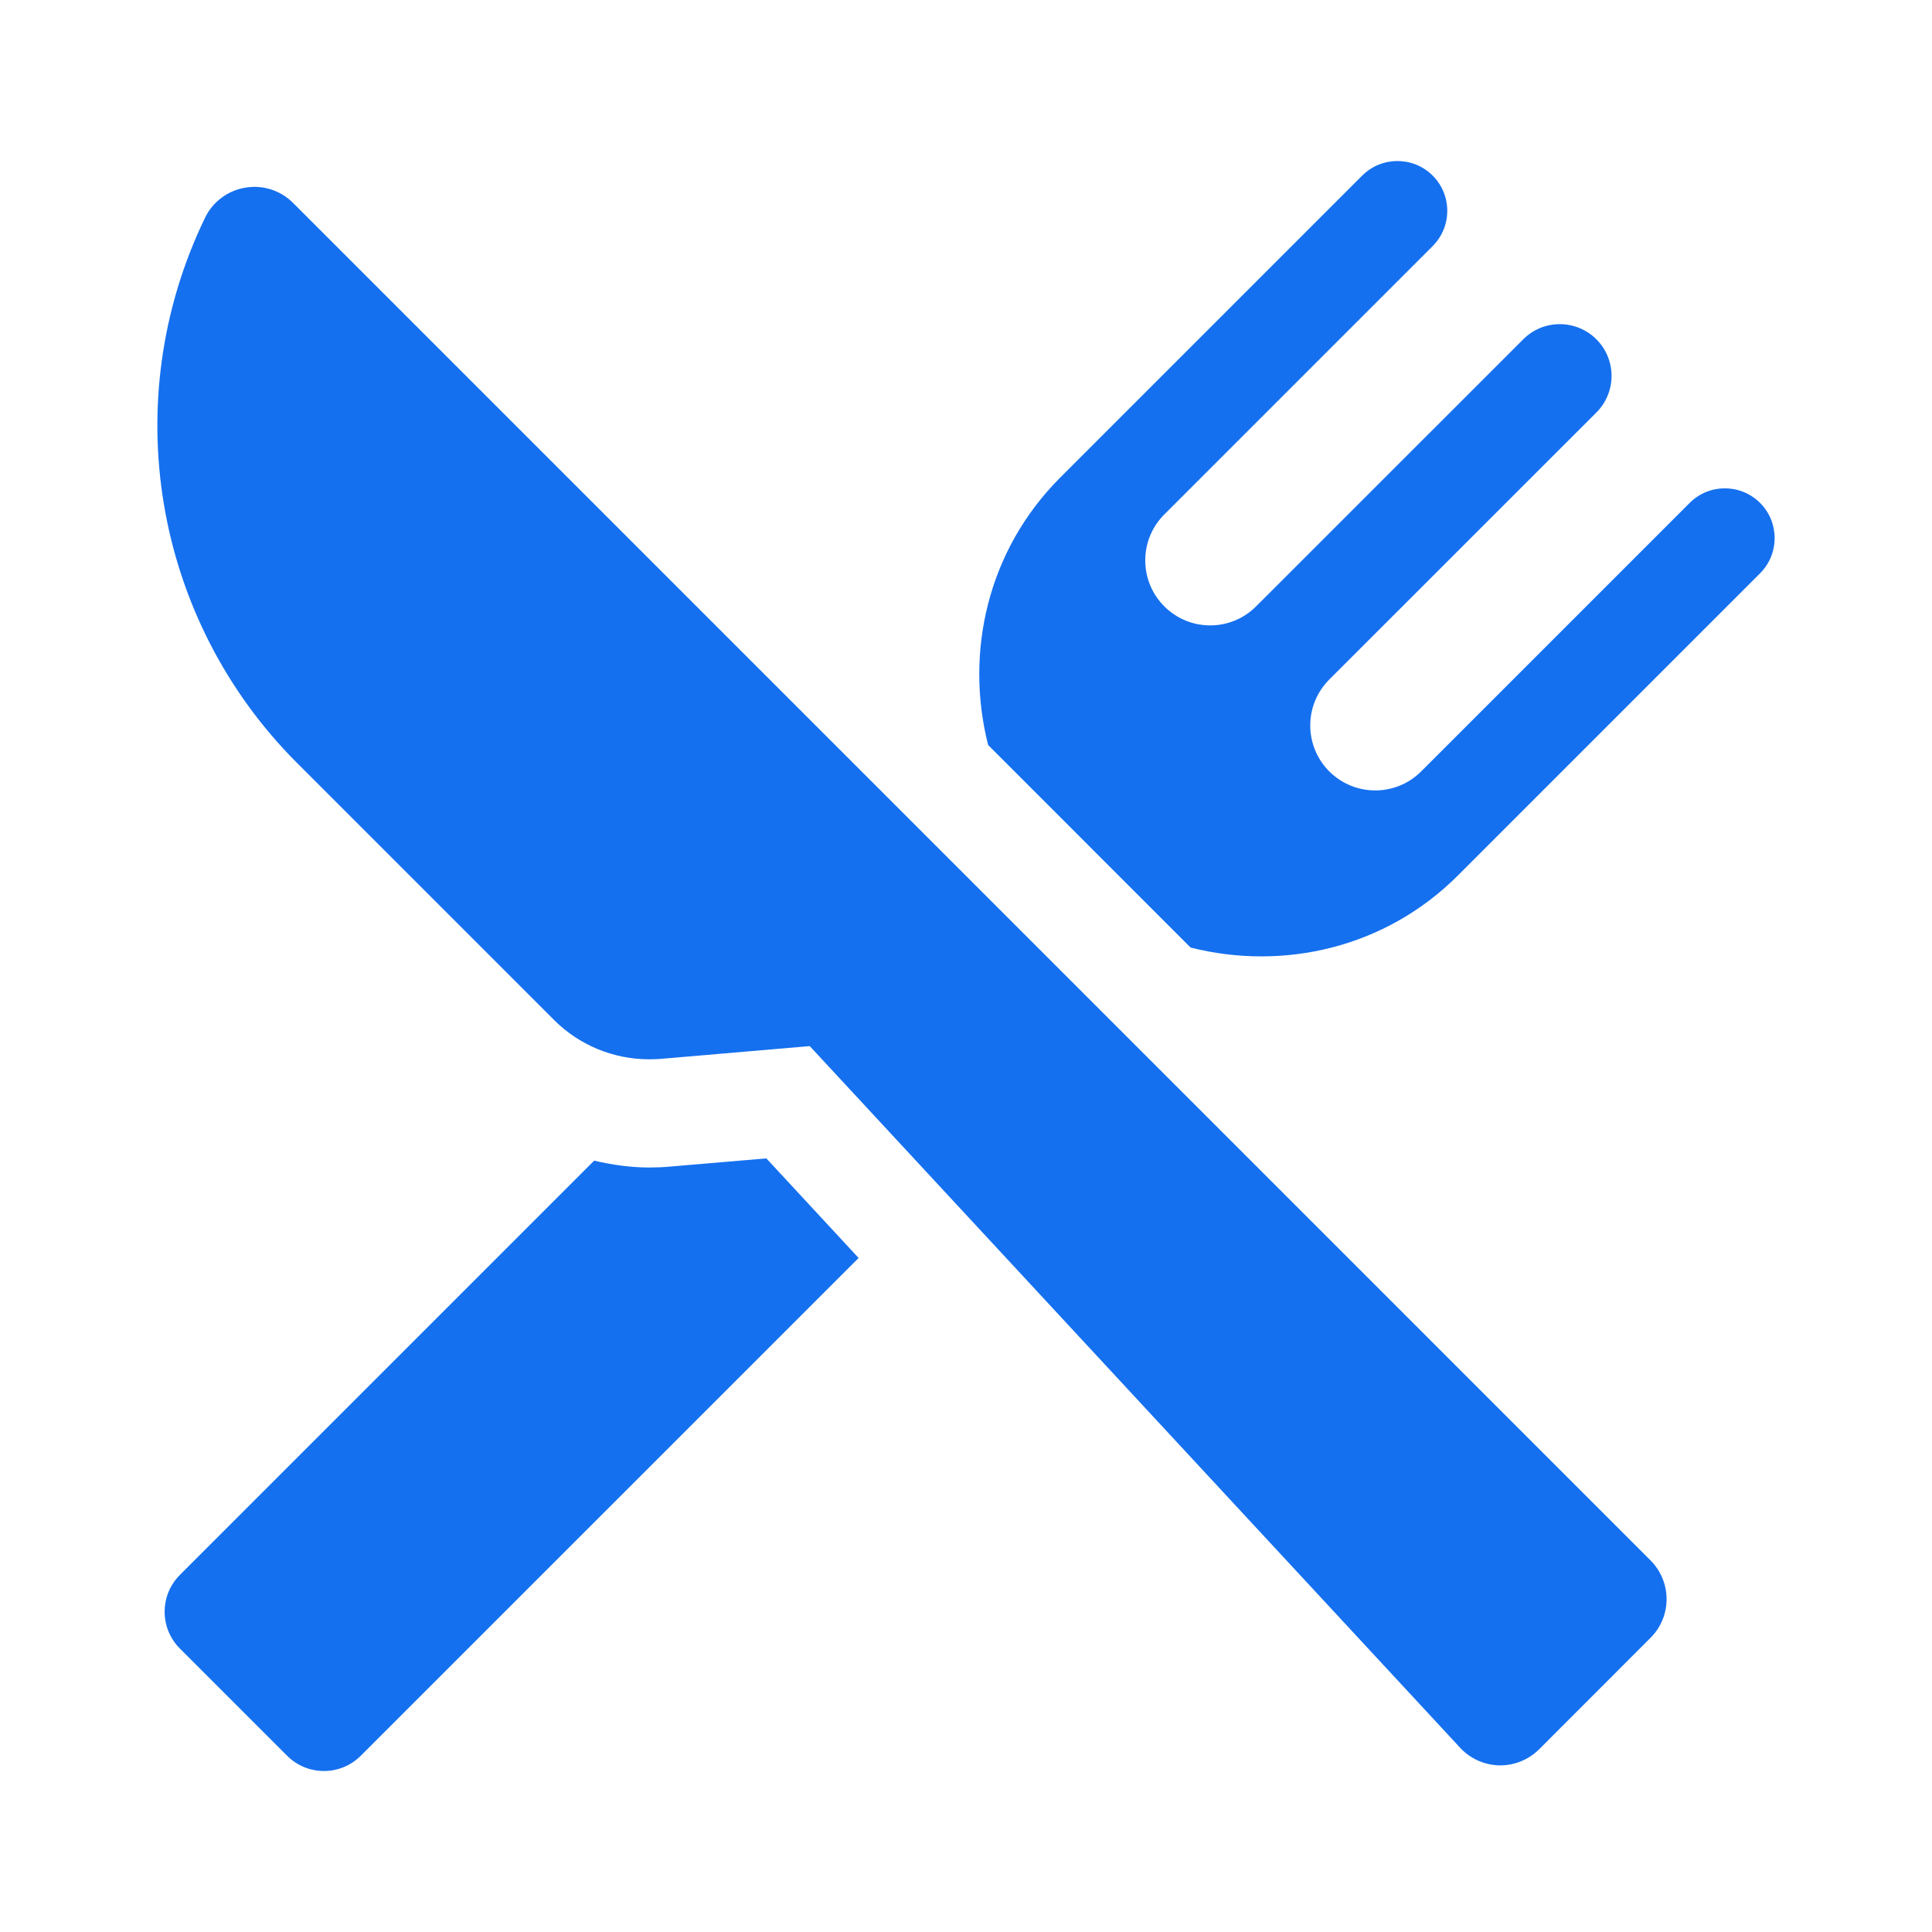 <svg xmlns="http://www.w3.org/2000/svg" width="24" height="24" viewBox="0 0 24 24" fill="none"><path d="M8.32 14.492C8.235 14.5 8.15 14.503 8.064 14.503C7.831 14.503 7.604 14.47 7.381 14.418L2.235 19.564C1.982 19.817 1.982 20.226 2.235 20.479L3.567 21.811C3.819 22.063 4.229 22.063 4.481 21.811L10.666 15.627L9.52 14.39L8.32 14.492Z" fill="#1570EF"></path><path d="M21.864 6.247C21.622 6.006 21.231 6.006 20.99 6.247L17.655 9.582C17.339 9.898 16.828 9.898 16.512 9.582C16.198 9.267 16.198 8.757 16.512 8.442L19.831 5.124C20.082 4.873 20.082 4.466 19.831 4.215C19.579 3.964 19.172 3.964 18.922 4.215L15.604 7.532C15.289 7.848 14.778 7.848 14.463 7.532C14.148 7.217 14.148 6.706 14.463 6.391L17.797 3.057C18.039 2.815 18.039 2.423 17.797 2.181C17.555 1.94 17.164 1.94 16.922 2.181L13.17 5.933C12.268 6.836 11.983 8.103 12.275 9.255L14.79 11.771C15.943 12.062 17.21 11.777 18.111 10.875L21.863 7.123C22.106 6.881 22.106 6.489 21.864 6.247Z" fill="#1570EF"></path><path d="M3.64 2.52C3.512 2.392 3.338 2.321 3.159 2.321C3.121 2.321 3.083 2.325 3.046 2.331C2.829 2.368 2.642 2.507 2.547 2.705C1.448 4.977 1.907 7.695 3.691 9.479L6.882 12.67C7.197 12.985 7.623 13.159 8.064 13.159C8.112 13.159 8.159 13.157 8.206 13.154L10.059 12.995L18.139 21.712C18.264 21.847 18.44 21.926 18.625 21.93C18.629 21.93 18.633 21.93 18.637 21.93C18.818 21.93 18.991 21.858 19.12 21.73L20.503 20.346C20.631 20.219 20.703 20.046 20.703 19.865C20.703 19.685 20.631 19.512 20.504 19.384L3.64 2.52Z" fill="#1570EF"></path></svg>